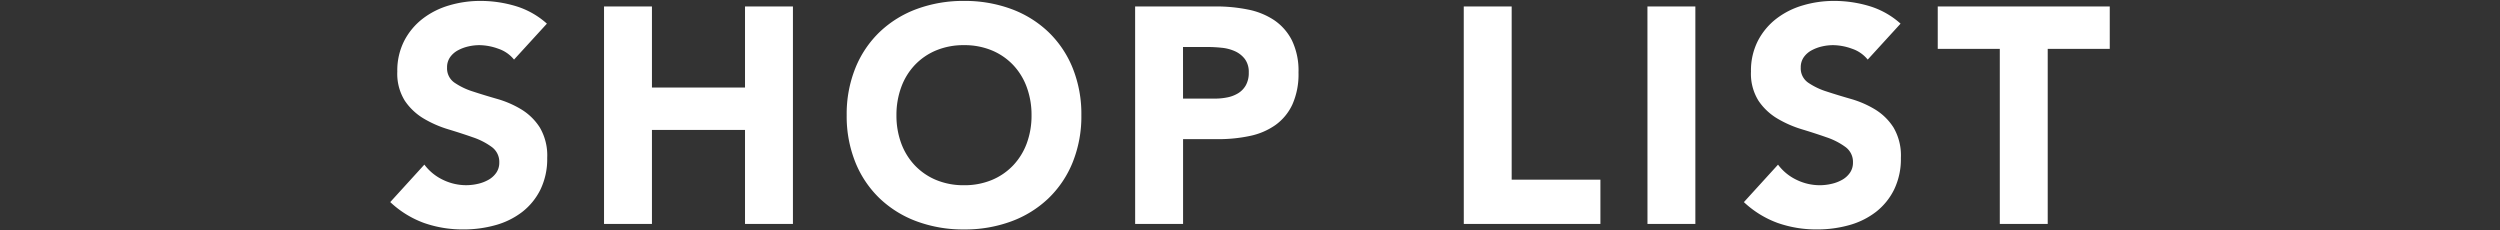 <svg xmlns="http://www.w3.org/2000/svg" xmlns:xlink="http://www.w3.org/1999/xlink" width="293" height="27" viewBox="0 0 293 27"><rect x="0" y="0" width="293" height="27" fill="#333333" stroke="none"/><defs><clipPath id="b"><rect width="293" height="27"/></clipPath></defs><g id="a" clip-path="url(#b)"><path d="M-86.04-19.26a4,4,0,0,0-1.854-1.278,6.645,6.645,0,0,0-2.214-.414,5.8,5.8,0,0,0-1.26.144,4.829,4.829,0,0,0-1.224.45,2.668,2.668,0,0,0-.936.81,2.051,2.051,0,0,0-.36,1.224,2.029,2.029,0,0,0,.864,1.764,8.182,8.182,0,0,0,2.178,1.044q1.314.432,2.826.864a11.644,11.644,0,0,1,2.826,1.224A6.69,6.69,0,0,1-83.016-11.3a6.474,6.474,0,0,1,.864,3.564,8.194,8.194,0,0,1-.792,3.708A7.524,7.524,0,0,1-85.086-1.4,9.115,9.115,0,0,1-88.218.144a13.761,13.761,0,0,1-3.762.5,13.647,13.647,0,0,1-4.608-.756,11.547,11.547,0,0,1-3.96-2.448l4-4.392a5.833,5.833,0,0,0,2.178,1.782,6.217,6.217,0,0,0,2.718.63A6.149,6.149,0,0,0-90.27-4.7a4.515,4.515,0,0,0,1.26-.486,2.717,2.717,0,0,0,.9-.828A2.065,2.065,0,0,0-87.768-7.2a2.155,2.155,0,0,0-.882-1.818,8.129,8.129,0,0,0-2.214-1.134q-1.332-.468-2.88-.936a12.933,12.933,0,0,1-2.88-1.26,6.941,6.941,0,0,1-2.214-2.088,5.974,5.974,0,0,1-.882-3.42,7.656,7.656,0,0,1,.81-3.6,7.81,7.81,0,0,1,2.16-2.592,9.39,9.39,0,0,1,3.114-1.566A12.746,12.746,0,0,1-90-26.136a14.3,14.3,0,0,1,4.176.612,9.632,9.632,0,0,1,3.636,2.052Zm10.548-6.228h5.616v9.5h10.908v-9.5h5.616V0h-5.616V-11.016H-69.876V0h-5.616Zm28.44,12.744a14.4,14.4,0,0,1,1.026-5.544,12.159,12.159,0,0,1,2.862-4.23A12.608,12.608,0,0,1-38.808-25.2a15.7,15.7,0,0,1,5.508-.936,15.7,15.7,0,0,1,5.508.936,12.608,12.608,0,0,1,4.356,2.682,12.159,12.159,0,0,1,2.862,4.23,14.4,14.4,0,0,1,1.026,5.544A14.4,14.4,0,0,1-20.574-7.2a12.159,12.159,0,0,1-2.862,4.23A12.609,12.609,0,0,1-27.792-.288,15.7,15.7,0,0,1-33.3.648a15.7,15.7,0,0,1-5.508-.936A12.608,12.608,0,0,1-43.164-2.97,12.159,12.159,0,0,1-46.026-7.2,14.4,14.4,0,0,1-47.052-12.744Zm5.832,0a9.348,9.348,0,0,0,.558,3.294,7.545,7.545,0,0,0,1.6,2.592,7.312,7.312,0,0,0,2.5,1.71,8.341,8.341,0,0,0,3.258.612,8.341,8.341,0,0,0,3.258-.612,7.312,7.312,0,0,0,2.5-1.71,7.545,7.545,0,0,0,1.6-2.592,9.348,9.348,0,0,0,.558-3.294,9.39,9.39,0,0,0-.558-3.276,7.511,7.511,0,0,0-1.6-2.61,7.312,7.312,0,0,0-2.5-1.71,8.341,8.341,0,0,0-3.258-.612,8.341,8.341,0,0,0-3.258.612,7.312,7.312,0,0,0-2.5,1.71,7.511,7.511,0,0,0-1.6,2.61A9.39,9.39,0,0,0-41.22-12.744Zm27.972-12.744H-3.78a18.7,18.7,0,0,1,3.744.36,8.515,8.515,0,0,1,3.078,1.242A6.279,6.279,0,0,1,5.13-21.51,8.135,8.135,0,0,1,5.9-17.748,8.68,8.68,0,0,1,5.184-14,6.141,6.141,0,0,1,3.2-11.592,8.027,8.027,0,0,1,.216-10.314a17.513,17.513,0,0,1-3.744.378h-4.1V0h-5.616Zm5.616,10.8h3.744a7.239,7.239,0,0,0,1.458-.144,3.882,3.882,0,0,0,1.26-.486,2.593,2.593,0,0,0,.9-.936,2.96,2.96,0,0,0,.342-1.494,2.527,2.527,0,0,0-.45-1.566,2.992,2.992,0,0,0-1.152-.918A4.931,4.931,0,0,0-3.1-20.646a16,16,0,0,0-1.656-.09h-2.88Zm32.9-10.8h5.616v20.3h10.4V0H25.272Zm21.528,0h5.616V0H46.8ZM72.612-19.26a4,4,0,0,0-1.854-1.278,6.645,6.645,0,0,0-2.214-.414,5.8,5.8,0,0,0-1.26.144,4.829,4.829,0,0,0-1.224.45,2.668,2.668,0,0,0-.936.81,2.051,2.051,0,0,0-.36,1.224,2.029,2.029,0,0,0,.864,1.764,8.182,8.182,0,0,0,2.178,1.044q1.314.432,2.826.864a11.644,11.644,0,0,1,2.826,1.224A6.69,6.69,0,0,1,75.636-11.3,6.474,6.474,0,0,1,76.5-7.74a8.194,8.194,0,0,1-.792,3.708A7.524,7.524,0,0,1,73.566-1.4,9.115,9.115,0,0,1,70.434.144a13.761,13.761,0,0,1-3.762.5,13.647,13.647,0,0,1-4.608-.756A11.547,11.547,0,0,1,58.1-2.556l4-4.392a5.833,5.833,0,0,0,2.178,1.782A6.217,6.217,0,0,0,67-4.536,6.149,6.149,0,0,0,68.382-4.7a4.515,4.515,0,0,0,1.26-.486,2.717,2.717,0,0,0,.9-.828A2.065,2.065,0,0,0,70.884-7.2,2.155,2.155,0,0,0,70-9.018a8.129,8.129,0,0,0-2.214-1.134q-1.332-.468-2.88-.936a12.933,12.933,0,0,1-2.88-1.26,6.941,6.941,0,0,1-2.214-2.088,5.974,5.974,0,0,1-.882-3.42,7.657,7.657,0,0,1,.81-3.6,7.81,7.81,0,0,1,2.16-2.592,9.39,9.39,0,0,1,3.114-1.566,12.746,12.746,0,0,1,3.636-.522,14.3,14.3,0,0,1,4.176.612,9.632,9.632,0,0,1,3.636,2.052Zm15.48-1.26H80.82v-4.968h20.16v4.968H93.708V0H88.092Z" transform="translate(146.284 26.244)" fill="#fff"/></g></svg>